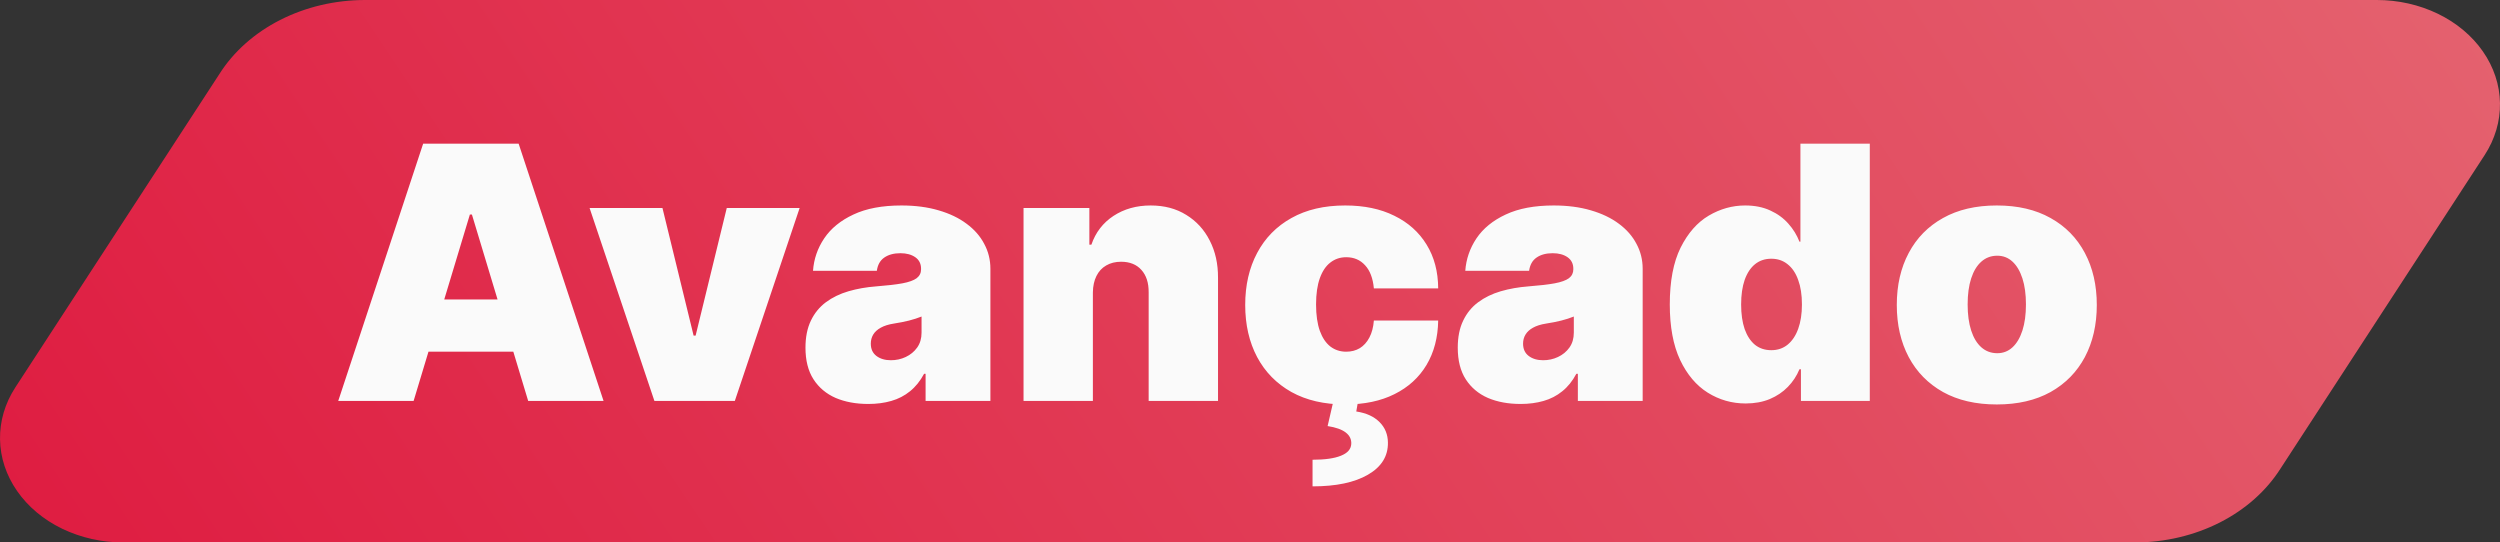 <?xml version="1.0" encoding="UTF-8"?>
<svg xmlns="http://www.w3.org/2000/svg" width="106" height="23" viewBox="0 0 106 23" fill="none">
  <rect x="0" y="0" width="106" height="23" fill="#333333" stroke="none"/>
  <path d="M9.304 3.136C9.902 2.191 10.791 1.4 11.876 0.848C12.961 0.296 14.202 0.003 15.467 0H100.776C101.685 0 102.578 0.202 103.367 0.584C104.156 0.966 104.814 1.517 105.275 2.181C105.737 2.845 105.987 3.599 105.999 4.37C106.012 5.141 105.788 5.901 105.349 6.576L96.696 19.864C96.097 20.809 95.209 21.6 94.124 22.152C93.039 22.704 91.798 22.997 90.533 23H5.224C4.316 23 3.423 22.798 2.633 22.416C1.844 22.034 1.186 21.483 0.725 20.819C0.263 20.155 0.013 19.401 0.001 18.63C-0.012 17.859 0.212 17.099 0.651 16.424L9.304 3.136Z" fill="url(#paint0_linear_275_41)"></path>
  <path d="M17.537 17H14.341L17.942 6.091H21.99L25.591 17H22.395L20.009 9.095H19.923L17.537 17ZM16.94 12.696H22.949V14.912H16.94V12.696ZM33.905 8.818L31.156 17H27.747L24.998 8.818H28.088L29.409 14.23H29.494L30.815 8.818H33.905ZM36.816 17.128C36.294 17.128 35.832 17.043 35.431 16.872C35.033 16.698 34.72 16.435 34.493 16.084C34.266 15.732 34.152 15.285 34.152 14.742C34.152 14.294 34.229 13.912 34.381 13.596C34.534 13.277 34.747 13.016 35.02 12.813C35.294 12.611 35.612 12.456 35.974 12.35C36.34 12.243 36.734 12.174 37.157 12.142C37.615 12.107 37.982 12.064 38.259 12.014C38.54 11.961 38.742 11.888 38.866 11.796C38.991 11.7 39.053 11.574 39.053 11.418V11.396C39.053 11.183 38.971 11.02 38.808 10.906C38.644 10.793 38.435 10.736 38.179 10.736C37.899 10.736 37.67 10.798 37.492 10.922C37.318 11.043 37.213 11.229 37.178 11.482H34.472C34.507 10.984 34.665 10.526 34.946 10.107C35.23 9.685 35.644 9.347 36.187 9.095C36.73 8.839 37.409 8.712 38.222 8.712C38.808 8.712 39.333 8.781 39.799 8.919C40.264 9.054 40.66 9.244 40.986 9.489C41.313 9.731 41.562 10.015 41.732 10.342C41.906 10.665 41.993 11.016 41.993 11.396V17H39.245V15.849H39.181C39.017 16.155 38.818 16.402 38.584 16.59C38.353 16.778 38.089 16.915 37.79 17C37.496 17.085 37.171 17.128 36.816 17.128ZM37.774 15.274C37.998 15.274 38.208 15.228 38.403 15.136C38.602 15.043 38.763 14.91 38.888 14.736C39.012 14.562 39.074 14.351 39.074 14.102V13.421C38.996 13.452 38.913 13.483 38.824 13.511C38.739 13.539 38.646 13.566 38.547 13.591C38.451 13.616 38.348 13.639 38.238 13.66C38.131 13.681 38.019 13.701 37.902 13.719C37.675 13.754 37.489 13.813 37.343 13.895C37.201 13.973 37.094 14.07 37.023 14.188C36.956 14.301 36.922 14.429 36.922 14.571C36.922 14.798 37.002 14.972 37.162 15.093C37.322 15.214 37.526 15.274 37.774 15.274ZM46.338 12.398V17H43.398V8.818H46.189V10.374H46.275C46.452 9.855 46.765 9.449 47.212 9.154C47.663 8.859 48.189 8.712 48.789 8.712C49.367 8.712 49.87 8.845 50.296 9.111C50.726 9.374 51.058 9.736 51.292 10.198C51.53 10.659 51.647 11.187 51.644 11.78V17H48.703V12.398C48.707 11.993 48.604 11.675 48.395 11.444C48.189 11.213 47.901 11.098 47.532 11.098C47.29 11.098 47.079 11.151 46.898 11.258C46.72 11.361 46.584 11.51 46.488 11.705C46.392 11.897 46.342 12.128 46.338 12.398ZM57.037 17.149C56.149 17.149 55.389 16.973 54.757 16.622C54.125 16.267 53.64 15.773 53.303 15.141C52.966 14.505 52.797 13.768 52.797 12.93C52.797 12.092 52.966 11.357 53.303 10.725C53.64 10.089 54.125 9.596 54.757 9.244C55.389 8.889 56.149 8.712 57.037 8.712C57.84 8.712 58.534 8.857 59.12 9.148C59.709 9.436 60.166 9.844 60.489 10.374C60.812 10.899 60.975 11.517 60.979 12.227H58.252C58.212 11.798 58.088 11.471 57.879 11.247C57.673 11.02 57.406 10.906 57.08 10.906C56.824 10.906 56.6 10.981 56.409 11.13C56.217 11.276 56.068 11.498 55.961 11.796C55.855 12.091 55.801 12.462 55.801 12.909C55.801 13.357 55.855 13.729 55.961 14.028C56.068 14.322 56.217 14.544 56.409 14.694C56.6 14.839 56.824 14.912 57.08 14.912C57.296 14.912 57.488 14.862 57.655 14.763C57.822 14.66 57.957 14.511 58.06 14.315C58.166 14.117 58.23 13.875 58.252 13.591H60.979C60.968 14.312 60.803 14.94 60.483 15.477C60.164 16.009 59.711 16.421 59.125 16.712C58.543 17.004 57.847 17.149 57.037 17.149ZM56.547 16.957H57.591L57.506 17.447C57.928 17.511 58.257 17.66 58.491 17.895C58.726 18.129 58.845 18.421 58.848 18.768C58.855 19.344 58.573 19.797 58.001 20.127C57.433 20.457 56.65 20.622 55.652 20.622V19.493C56.178 19.493 56.579 19.436 56.856 19.322C57.133 19.212 57.279 19.049 57.293 18.832C57.307 18.634 57.229 18.468 57.058 18.337C56.892 18.209 56.636 18.119 56.291 18.065L56.547 16.957ZM64.472 17.128C63.95 17.128 63.488 17.043 63.087 16.872C62.689 16.698 62.377 16.435 62.149 16.084C61.922 15.732 61.809 15.285 61.809 14.742C61.809 14.294 61.885 13.912 62.038 13.596C62.19 13.277 62.403 13.016 62.677 12.813C62.95 12.611 63.268 12.456 63.63 12.35C63.996 12.243 64.39 12.174 64.813 12.142C65.271 12.107 65.638 12.064 65.915 12.014C66.196 11.961 66.398 11.888 66.523 11.796C66.647 11.7 66.709 11.574 66.709 11.418V11.396C66.709 11.183 66.627 11.02 66.464 10.906C66.301 10.793 66.091 10.736 65.835 10.736C65.555 10.736 65.326 10.798 65.148 10.922C64.974 11.043 64.87 11.229 64.834 11.482H62.128C62.164 10.984 62.322 10.526 62.602 10.107C62.886 9.685 63.3 9.347 63.843 9.095C64.387 8.839 65.065 8.712 65.878 8.712C66.464 8.712 66.99 8.781 67.455 8.919C67.92 9.054 68.316 9.244 68.643 9.489C68.969 9.731 69.218 10.015 69.388 10.342C69.562 10.665 69.649 11.016 69.649 11.396V17H66.901V15.849H66.837C66.674 16.155 66.475 16.402 66.24 16.59C66.01 16.778 65.745 16.915 65.447 17C65.152 17.085 64.827 17.128 64.472 17.128ZM65.431 15.274C65.654 15.274 65.864 15.228 66.059 15.136C66.258 15.043 66.42 14.91 66.544 14.736C66.668 14.562 66.73 14.351 66.73 14.102V13.421C66.652 13.452 66.569 13.483 66.48 13.511C66.395 13.539 66.302 13.566 66.203 13.591C66.107 13.616 66.004 13.639 65.894 13.66C65.788 13.681 65.676 13.701 65.558 13.719C65.331 13.754 65.145 13.813 64.999 13.895C64.857 13.973 64.751 14.07 64.68 14.188C64.612 14.301 64.578 14.429 64.578 14.571C64.578 14.798 64.658 14.972 64.818 15.093C64.978 15.214 65.182 15.274 65.431 15.274ZM74.016 17.107C73.434 17.107 72.897 16.954 72.407 16.648C71.921 16.343 71.53 15.88 71.235 15.258C70.944 14.637 70.799 13.854 70.799 12.909C70.799 11.922 70.951 11.119 71.257 10.501C71.566 9.884 71.963 9.431 72.45 9.143C72.94 8.855 73.455 8.712 73.995 8.712C74.4 8.712 74.755 8.783 75.06 8.925C75.365 9.063 75.621 9.25 75.827 9.484C76.033 9.715 76.189 9.969 76.296 10.246H76.338V6.091H79.279V17H76.36V15.658H76.296C76.182 15.935 76.019 16.183 75.806 16.403C75.596 16.62 75.341 16.792 75.039 16.92C74.74 17.044 74.4 17.107 74.016 17.107ZM75.103 14.848C75.373 14.848 75.603 14.77 75.795 14.614C75.99 14.454 76.14 14.23 76.243 13.943C76.349 13.651 76.402 13.307 76.402 12.909C76.402 12.504 76.349 12.158 76.243 11.87C76.14 11.579 75.99 11.357 75.795 11.204C75.603 11.048 75.373 10.97 75.103 10.97C74.833 10.97 74.602 11.048 74.41 11.204C74.222 11.357 74.076 11.579 73.973 11.87C73.874 12.158 73.824 12.504 73.824 12.909C73.824 13.314 73.874 13.662 73.973 13.953C74.076 14.241 74.222 14.463 74.41 14.619C74.602 14.772 74.833 14.848 75.103 14.848ZM84.664 17.149C83.776 17.149 83.016 16.973 82.384 16.622C81.752 16.267 81.267 15.773 80.93 15.141C80.593 14.505 80.424 13.768 80.424 12.93C80.424 12.092 80.593 11.357 80.93 10.725C81.267 10.089 81.752 9.596 82.384 9.244C83.016 8.889 83.776 8.712 84.664 8.712C85.552 8.712 86.312 8.889 86.944 9.244C87.576 9.596 88.061 10.089 88.398 10.725C88.735 11.357 88.904 12.092 88.904 12.93C88.904 13.768 88.735 14.505 88.398 15.141C88.061 15.773 87.576 16.267 86.944 16.622C86.312 16.973 85.552 17.149 84.664 17.149ZM84.685 14.976C84.934 14.976 85.149 14.892 85.33 14.726C85.511 14.559 85.651 14.321 85.751 14.012C85.85 13.703 85.9 13.335 85.9 12.909C85.9 12.479 85.85 12.112 85.751 11.806C85.651 11.498 85.511 11.26 85.33 11.093C85.149 10.926 84.934 10.842 84.685 10.842C84.423 10.842 84.197 10.926 84.009 11.093C83.821 11.26 83.677 11.498 83.577 11.806C83.478 12.112 83.428 12.479 83.428 12.909C83.428 13.335 83.478 13.703 83.577 14.012C83.677 14.321 83.821 14.559 84.009 14.726C84.197 14.892 84.423 14.976 84.685 14.976Z" fill="#FAFAFA"></path>
  <defs>
    <linearGradient id="paint0_linear_275_41" x1="22.651" y1="56.842" x2="106.488" y2="0.728" gradientUnits="userSpaceOnUse">
      <stop stop-color="#DF1C41"></stop>
      <stop offset="1" stop-color="#E4626F"></stop>
    </linearGradient>
  </defs>
</svg>

